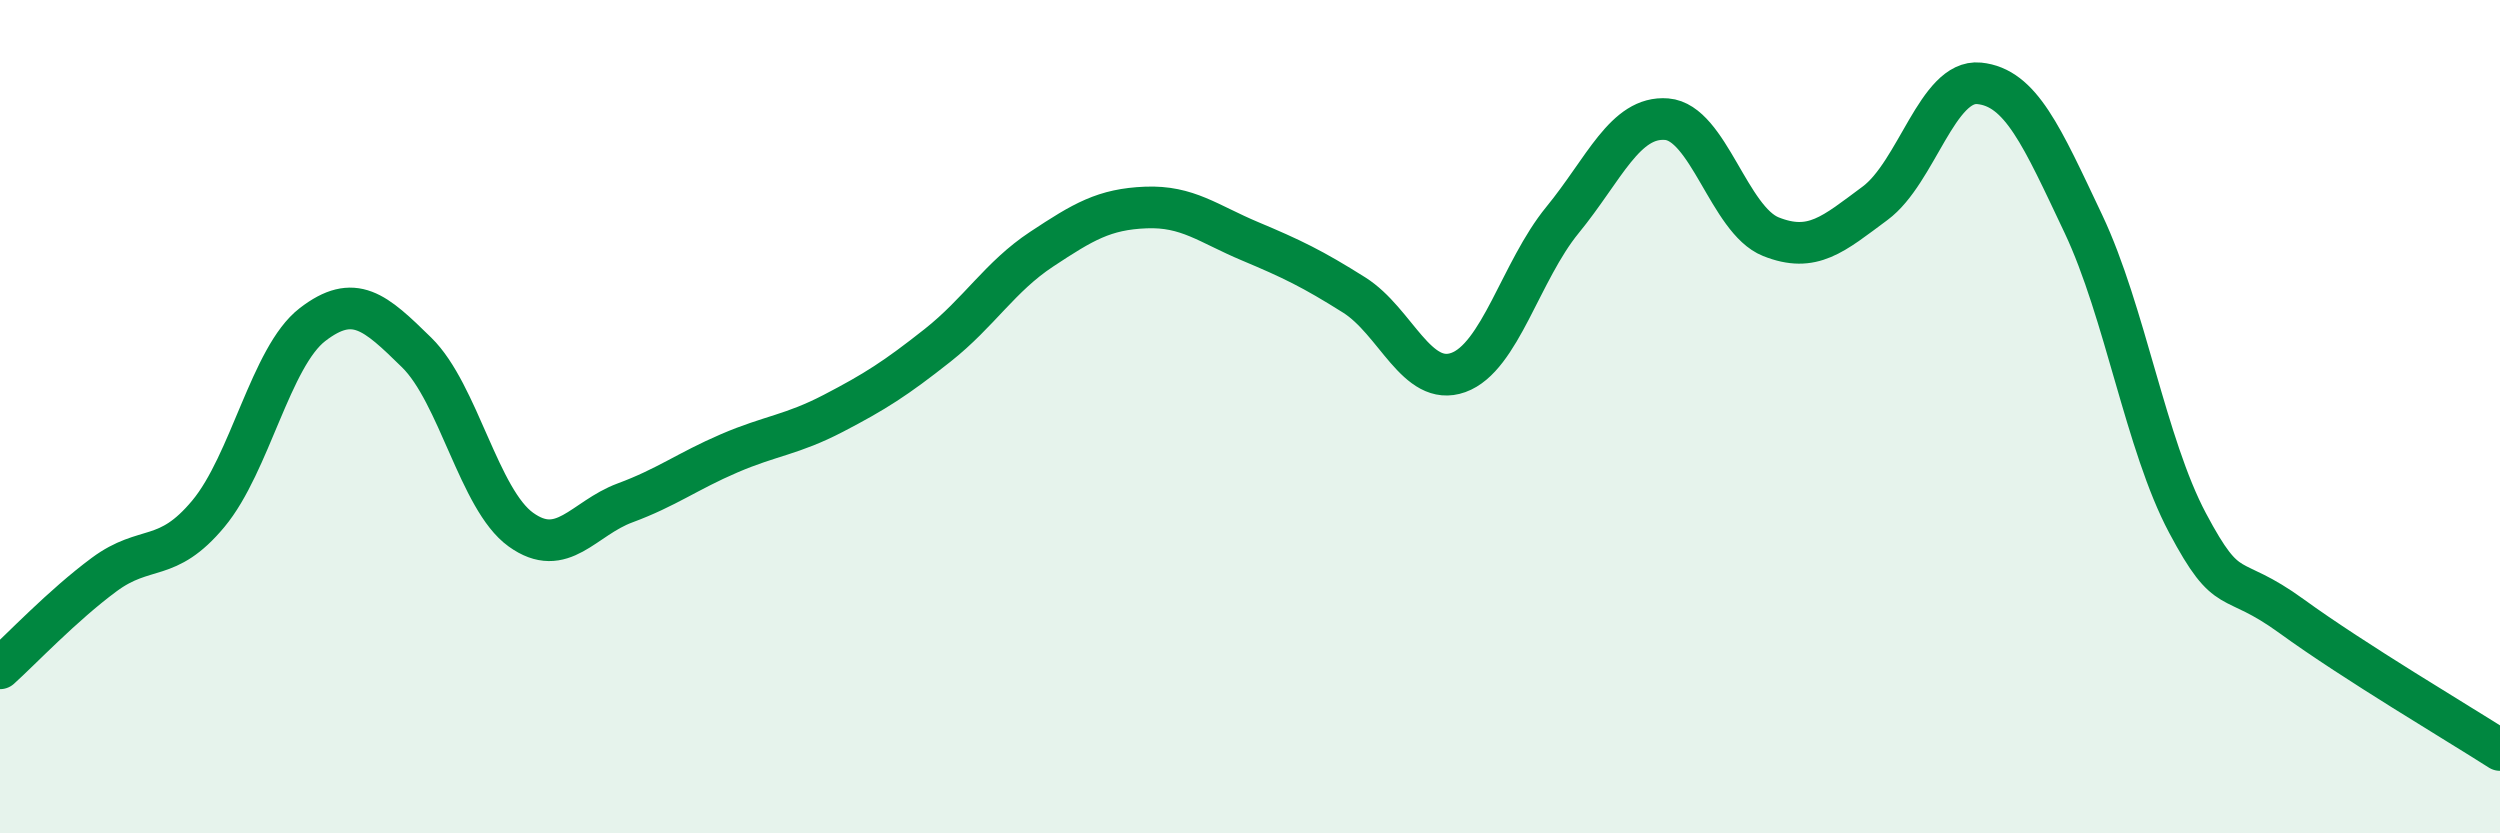 
    <svg width="60" height="20" viewBox="0 0 60 20" xmlns="http://www.w3.org/2000/svg">
      <path
        d="M 0,16.04 C 0.5,15.59 1.5,14.53 2.5,13.79 C 3.5,13.05 4,13.53 5,12.33 C 6,11.13 6.5,8.56 7.5,7.79 C 8.5,7.02 9,7.48 10,8.46 C 11,9.44 11.5,11.99 12.5,12.71 C 13.5,13.43 14,12.44 15,12.07 C 16,11.7 16.5,11.31 17.5,10.88 C 18.5,10.45 19,10.44 20,9.92 C 21,9.4 21.5,9.08 22.5,8.29 C 23.5,7.5 24,6.64 25,5.98 C 26,5.32 26.5,5.02 27.5,4.98 C 28.5,4.94 29,5.37 30,5.79 C 31,6.21 31.5,6.45 32.5,7.08 C 33.5,7.71 34,9.3 35,8.94 C 36,8.58 36.5,6.5 37.5,5.28 C 38.5,4.06 39,2.78 40,2.86 C 41,2.94 41.5,5.28 42.5,5.68 C 43.5,6.08 44,5.62 45,4.88 C 46,4.14 46.5,1.9 47.5,2 C 48.5,2.1 49,3.26 50,5.37 C 51,7.48 51.5,10.67 52.5,12.55 C 53.5,14.43 53.5,13.7 55,14.79 C 56.5,15.88 59,17.36 60,18L60 20L0 20Z"
        fill="#008740"
        opacity="0.1"
        stroke-linecap="round"
        stroke-linejoin="round"
      />
      <path
        d="M 0,16.04 C 0.5,15.59 1.5,14.53 2.5,13.79 C 3.5,13.05 4,13.53 5,12.33 C 6,11.13 6.5,8.56 7.5,7.79 C 8.5,7.02 9,7.48 10,8.46 C 11,9.44 11.5,11.99 12.5,12.71 C 13.5,13.43 14,12.44 15,12.07 C 16,11.7 16.5,11.31 17.5,10.88 C 18.5,10.45 19,10.44 20,9.92 C 21,9.4 21.5,9.08 22.5,8.29 C 23.5,7.5 24,6.64 25,5.98 C 26,5.32 26.5,5.02 27.5,4.98 C 28.5,4.94 29,5.37 30,5.79 C 31,6.21 31.5,6.45 32.5,7.08 C 33.5,7.71 34,9.3 35,8.94 C 36,8.58 36.5,6.5 37.5,5.28 C 38.5,4.06 39,2.78 40,2.86 C 41,2.94 41.5,5.28 42.5,5.68 C 43.5,6.08 44,5.62 45,4.88 C 46,4.14 46.5,1.9 47.5,2 C 48.5,2.1 49,3.26 50,5.37 C 51,7.48 51.5,10.67 52.5,12.55 C 53.5,14.43 53.5,13.7 55,14.79 C 56.5,15.88 59,17.36 60,18"
        stroke="#008740"
        stroke-width="1"
        fill="none"
        stroke-linecap="round"
        stroke-linejoin="round"
      />
    </svg>
  